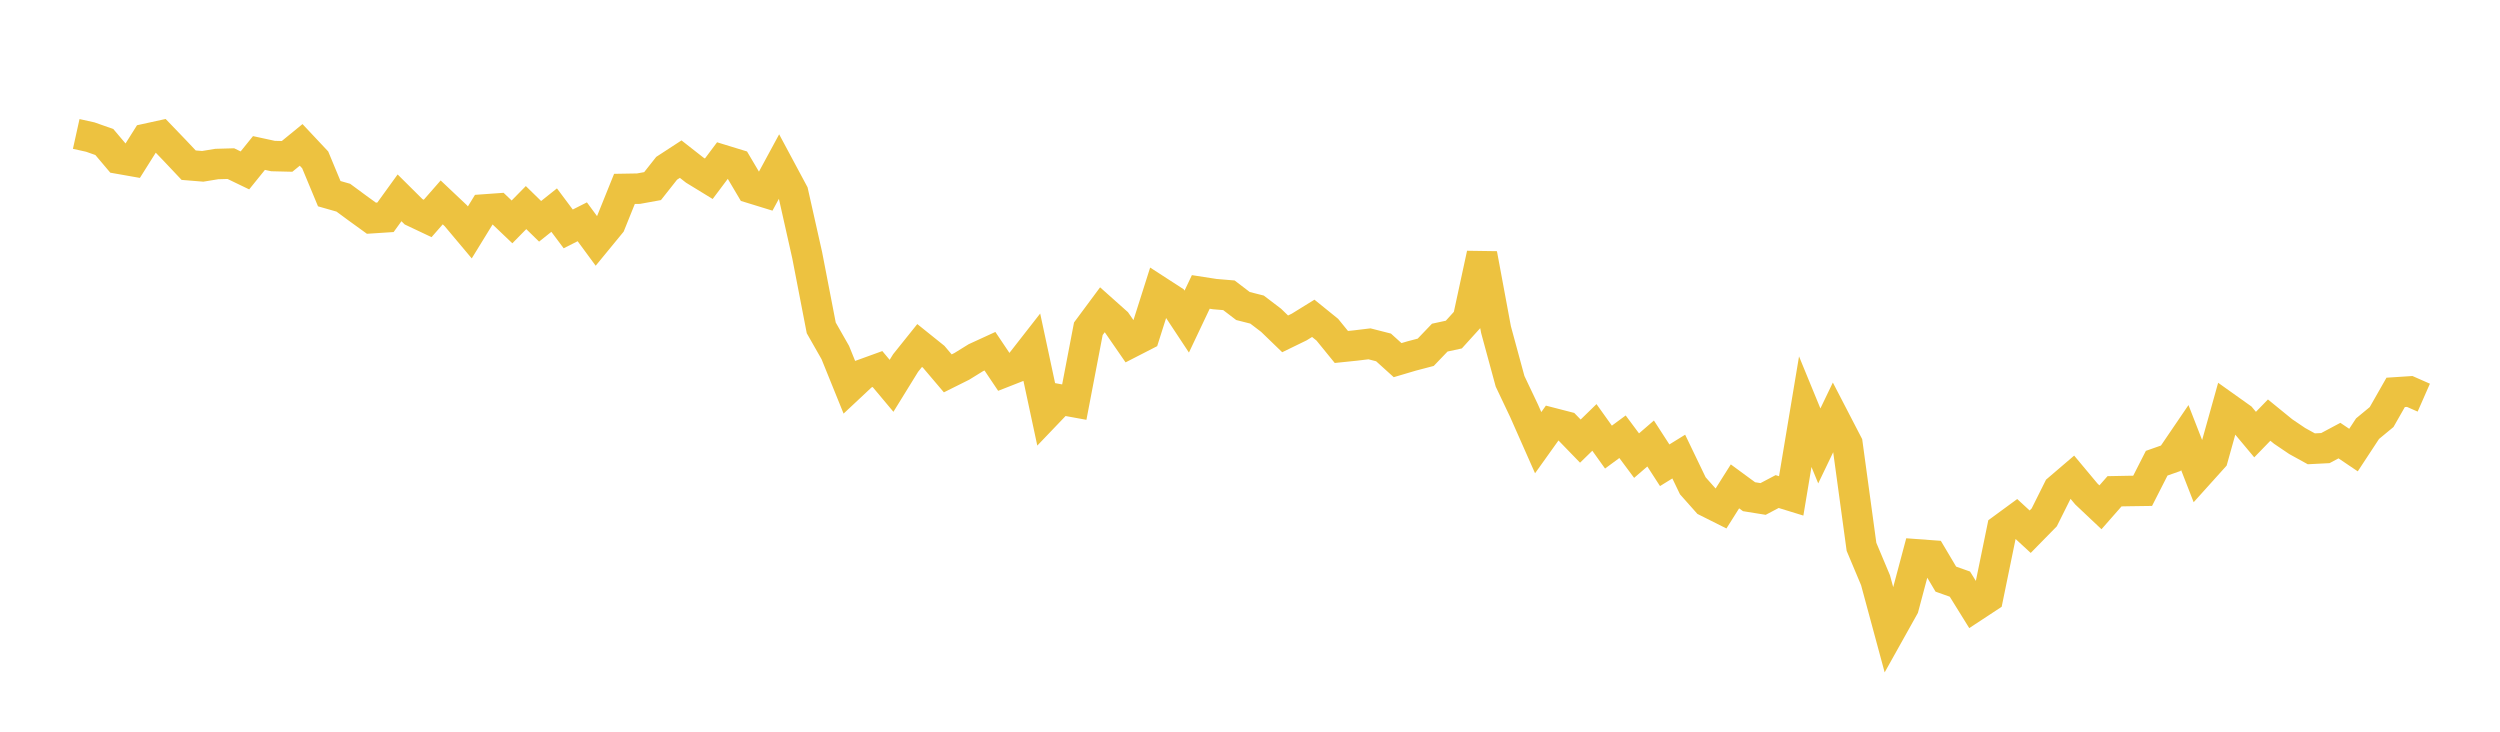 <svg width="164" height="48" xmlns="http://www.w3.org/2000/svg" xmlns:xlink="http://www.w3.org/1999/xlink"><path fill="none" stroke="rgb(237,194,64)" stroke-width="2" d="M5,8.787L5.922,8.991L6.844,9.316L7.766,10.406L8.689,10.569L9.611,9.103L10.533,8.901L11.455,9.86L12.377,10.836L13.299,10.911L14.222,10.76L15.144,10.734L16.066,11.179L16.988,10.037L17.91,10.237L18.832,10.259L19.754,9.505L20.677,10.488L21.599,12.705L22.521,12.968L23.443,13.648L24.365,14.315L25.287,14.255L26.21,12.978L27.132,13.894L28.054,14.33L28.976,13.277L29.898,14.148L30.82,15.246L31.743,13.743L32.665,13.677L33.587,14.556L34.509,13.618L35.431,14.518L36.353,13.783L37.275,15.016L38.198,14.549L39.12,15.803L40.042,14.68L40.964,12.392L41.886,12.376L42.808,12.209L43.731,11.04L44.653,10.439L45.575,11.162L46.497,11.726L47.419,10.496L48.341,10.779L49.263,12.338L50.186,12.622L51.108,10.919L52.03,12.639L52.952,16.744L53.874,21.509L54.796,23.128L55.719,25.407L56.641,24.543L57.563,24.209L58.485,25.31L59.407,23.816L60.329,22.665L61.251,23.405L62.174,24.493L63.096,24.033L64.018,23.463L64.94,23.04L65.862,24.414L66.784,24.052L67.707,22.87L68.629,27.175L69.551,26.211L70.473,26.379L71.395,21.566L72.317,20.323L73.24,21.146L74.162,22.481L75.084,22.008L76.006,19.104L76.928,19.701L77.85,21.096L78.772,19.151L79.695,19.294L80.617,19.371L81.539,20.075L82.461,20.308L83.383,21.01L84.305,21.901L85.228,21.452L86.15,20.882L87.072,21.628L87.994,22.761L88.916,22.666L89.838,22.555L90.76,22.791L91.683,23.625L92.605,23.352L93.527,23.11L94.449,22.148L95.371,21.948L96.293,20.931L97.216,16.66L98.138,21.621L99.06,25.012L99.982,26.955L100.904,29.039L101.826,27.748L102.749,27.986L103.671,28.937L104.593,28.039L105.515,29.33L106.437,28.65L107.359,29.889L108.281,29.093L109.204,30.521L110.126,29.951L111.048,31.868L111.97,32.905L112.892,33.367L113.814,31.906L114.737,32.584L115.659,32.732L116.581,32.246L117.503,32.53L118.425,27.007L119.347,29.252L120.269,27.333L121.192,29.114L122.114,35.872L123.036,38.066L123.958,41.477L124.88,39.827L125.802,36.369L126.725,36.437L127.647,37.991L128.569,38.318L129.491,39.804L130.413,39.198L131.335,34.706L132.257,34.03L133.18,34.88L134.102,33.94L135.024,32.094L135.946,31.305L136.868,32.409L137.79,33.279L138.713,32.228L139.635,32.21L140.557,32.197L141.479,30.386L142.401,30.061L143.323,28.705L144.246,31.071L145.168,30.047L146.09,26.75L147.012,27.406L147.934,28.509L148.856,27.559L149.778,28.31L150.701,28.934L151.623,29.442L152.545,29.395L153.467,28.903L154.389,29.525L155.311,28.121L156.234,27.358L157.156,25.74L158.078,25.68L159,26.086"></path></svg>